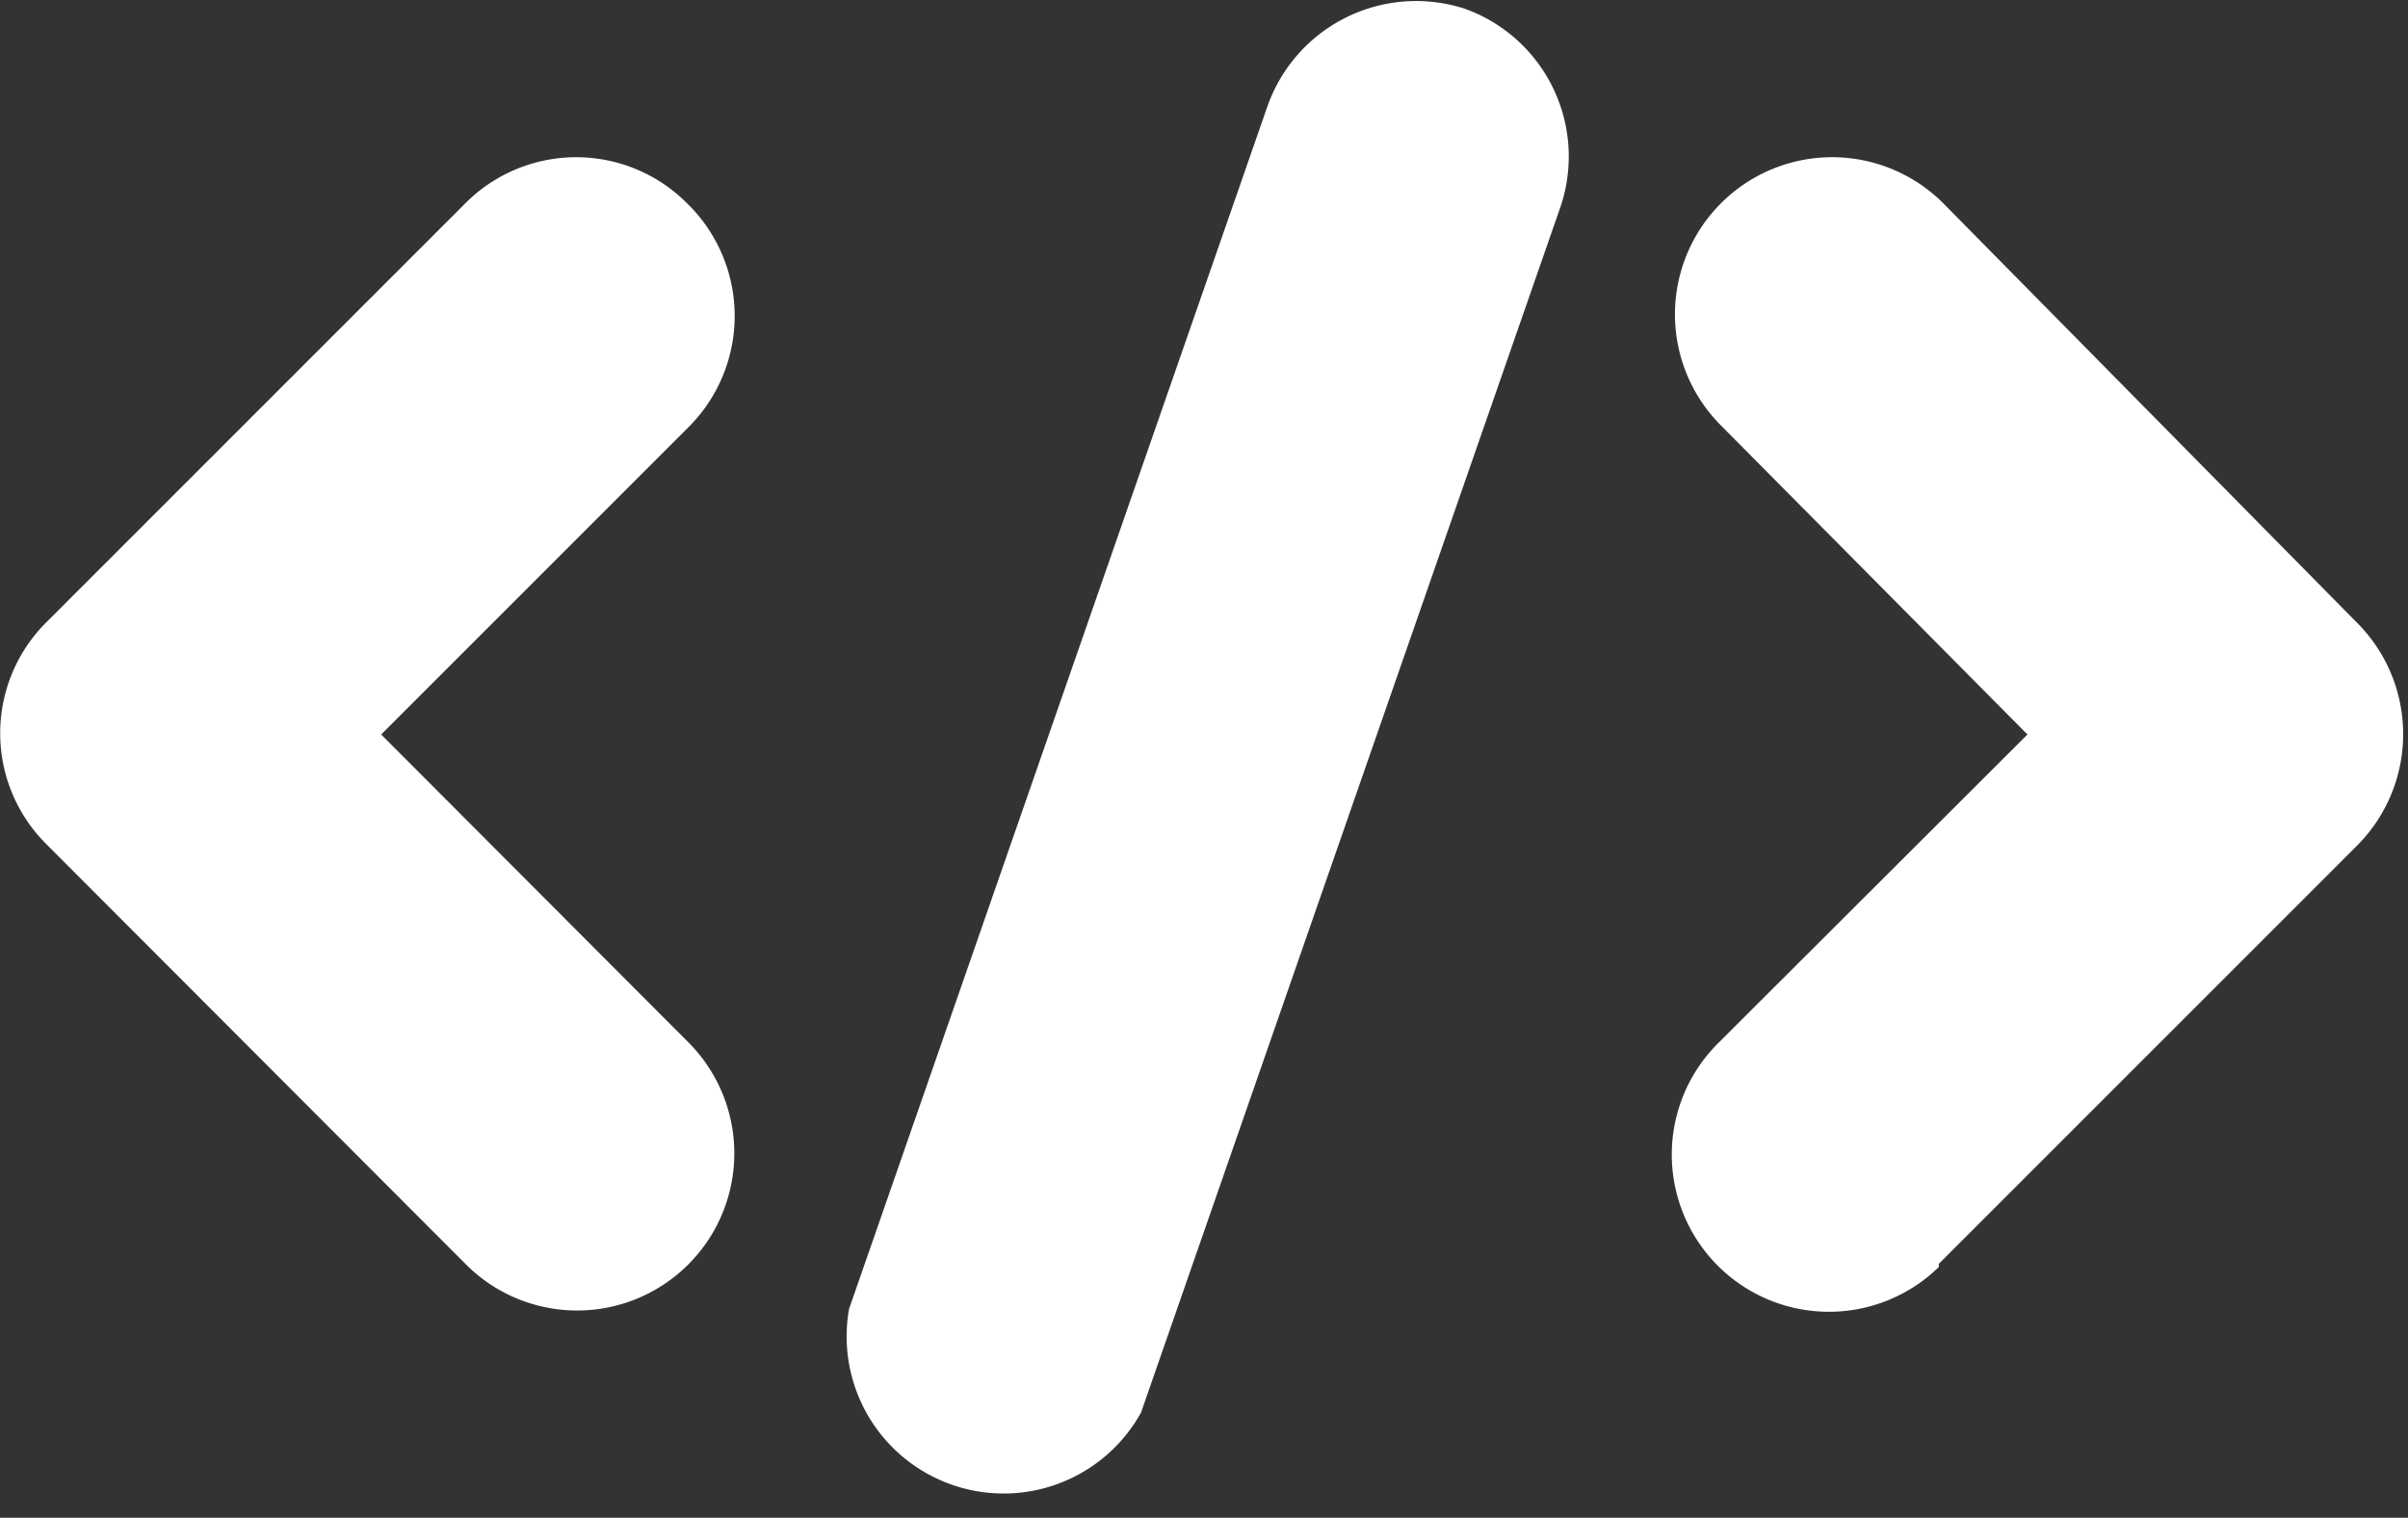 <svg id="Layer_1" data-name="Layer 1" xmlns="http://www.w3.org/2000/svg" width="38.03" height="23.97" viewBox="0 0 38.03 23.97">
  <rect x="0" y="0" width="38.03" height="23.97" fill="#333333" stroke="none"/>
  <defs>
    <style>
      .cls-1 {
        fill: #fff;
      }
    </style>
  </defs>
  <title>home-comm-apps-icon</title>
  <g id="Group_96" data-name="Group 96">
    <path id="Path_320" data-name="Path 320" class="cls-1" d="M36.67,6.61a2.48,2.48,0,0,0-3.51,3.51L38,15l-4.87,4.86a2.48,2.48,0,0,0,3.47,3.55l0-.05,6.61-6.61a2.49,2.49,0,0,0,0-3.51h0Z" transform="translate(-5.98 -3.4)"/>
    <path id="Path_321" data-name="Path 321" class="cls-1" d="M16.83,6.61a2.47,2.47,0,0,0-3.5,0h0L6.71,13.23a2.47,2.47,0,0,0,0,3.5h0l6.61,6.62a2.48,2.48,0,0,0,3.55-3.47l0,0L12,15l4.86-4.86A2.48,2.48,0,0,0,16.83,6.61Z" transform="translate(-5.98 -3.4)"/>
    <path id="Path_319" data-name="Path 319" class="cls-1" d="M29.12,3.54A2.49,2.49,0,0,0,26,5.07l-6.61,19A2.48,2.48,0,0,0,24,25.71l6.61-19A2.48,2.48,0,0,0,29.12,3.54Z" transform="translate(-5.98 -3.4)"/>
  </g>
</svg>
